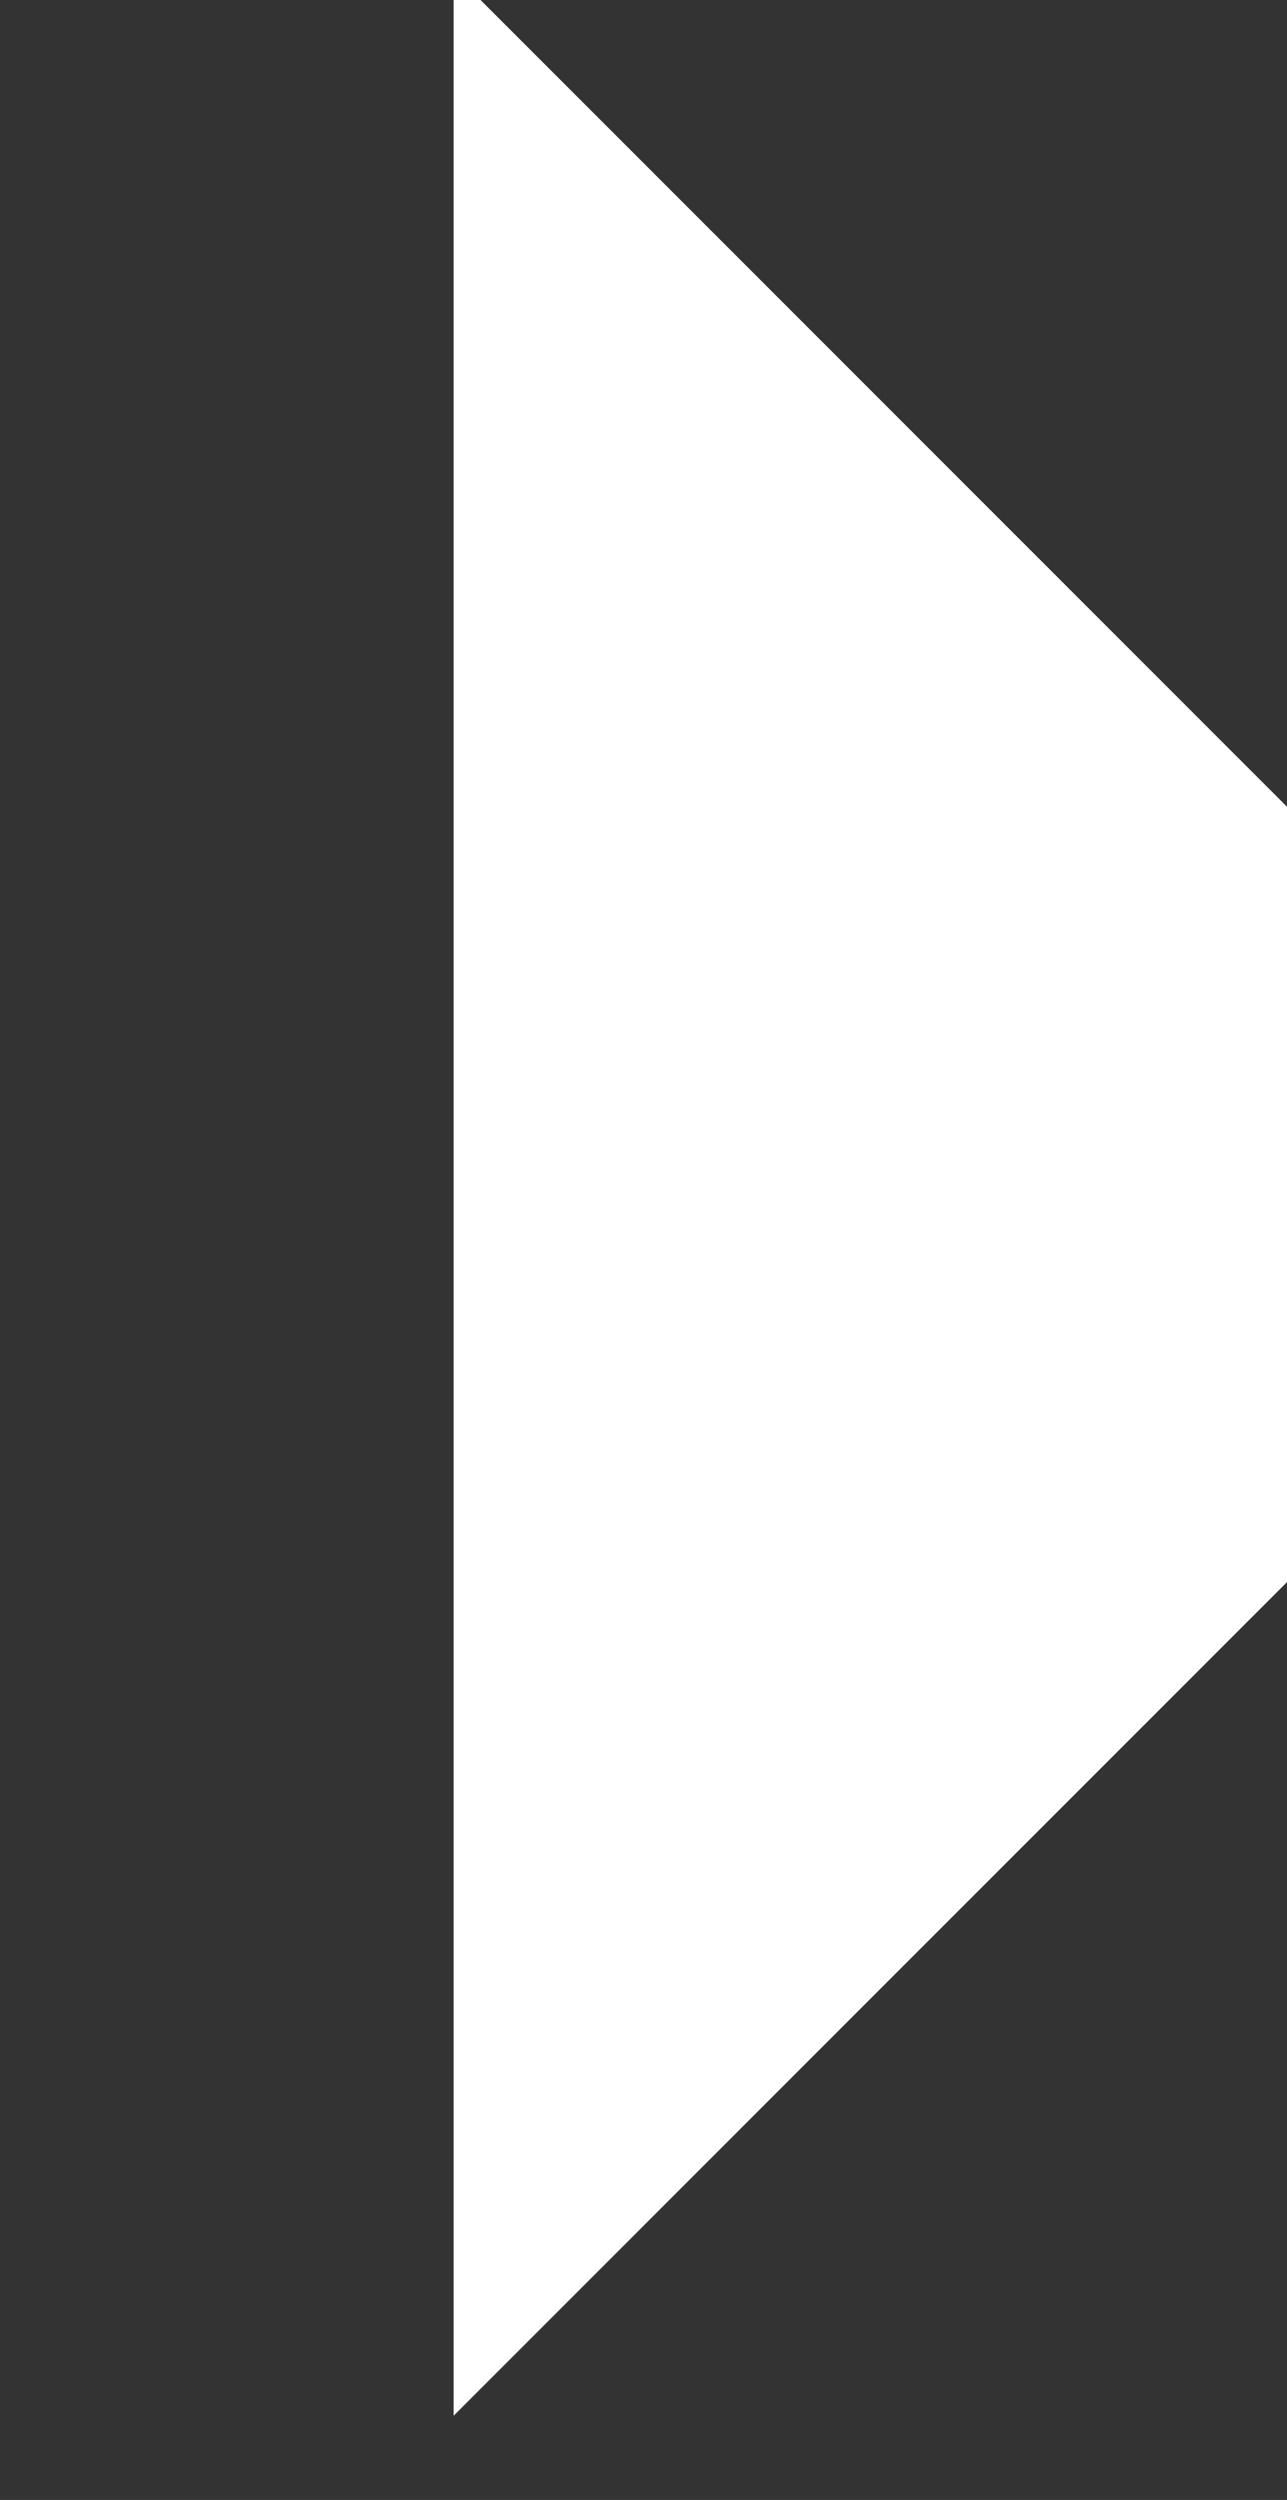 <svg xmlns="http://www.w3.org/2000/svg" xmlns:xlink="http://www.w3.org/1999/xlink" xmlns:serif="http://www.serif.com/" width="100%" height="100%" viewBox="0 0 17 33" xml:space="preserve" style="fill-rule:evenodd;clip-rule:evenodd;stroke-linejoin:round;stroke-miterlimit:2;"><rect x="0" y="0" width="17" height="33" fill="#333333" stroke="none"/>    <g transform="matrix(1,0,0,1,-421.792,-758.623)">        <g transform="matrix(0.302,0,0,0.48,4400.12,-530.516)">            <g transform="matrix(0.682,0,0,0.429,-14411.7,2472.9)">                <path d="M1844.97,650.91L1844.97,494.326L1923.27,572.618L1844.97,650.91Z" style="fill:white;fill-rule:nonzero;"></path>            </g>        </g>    </g></svg>